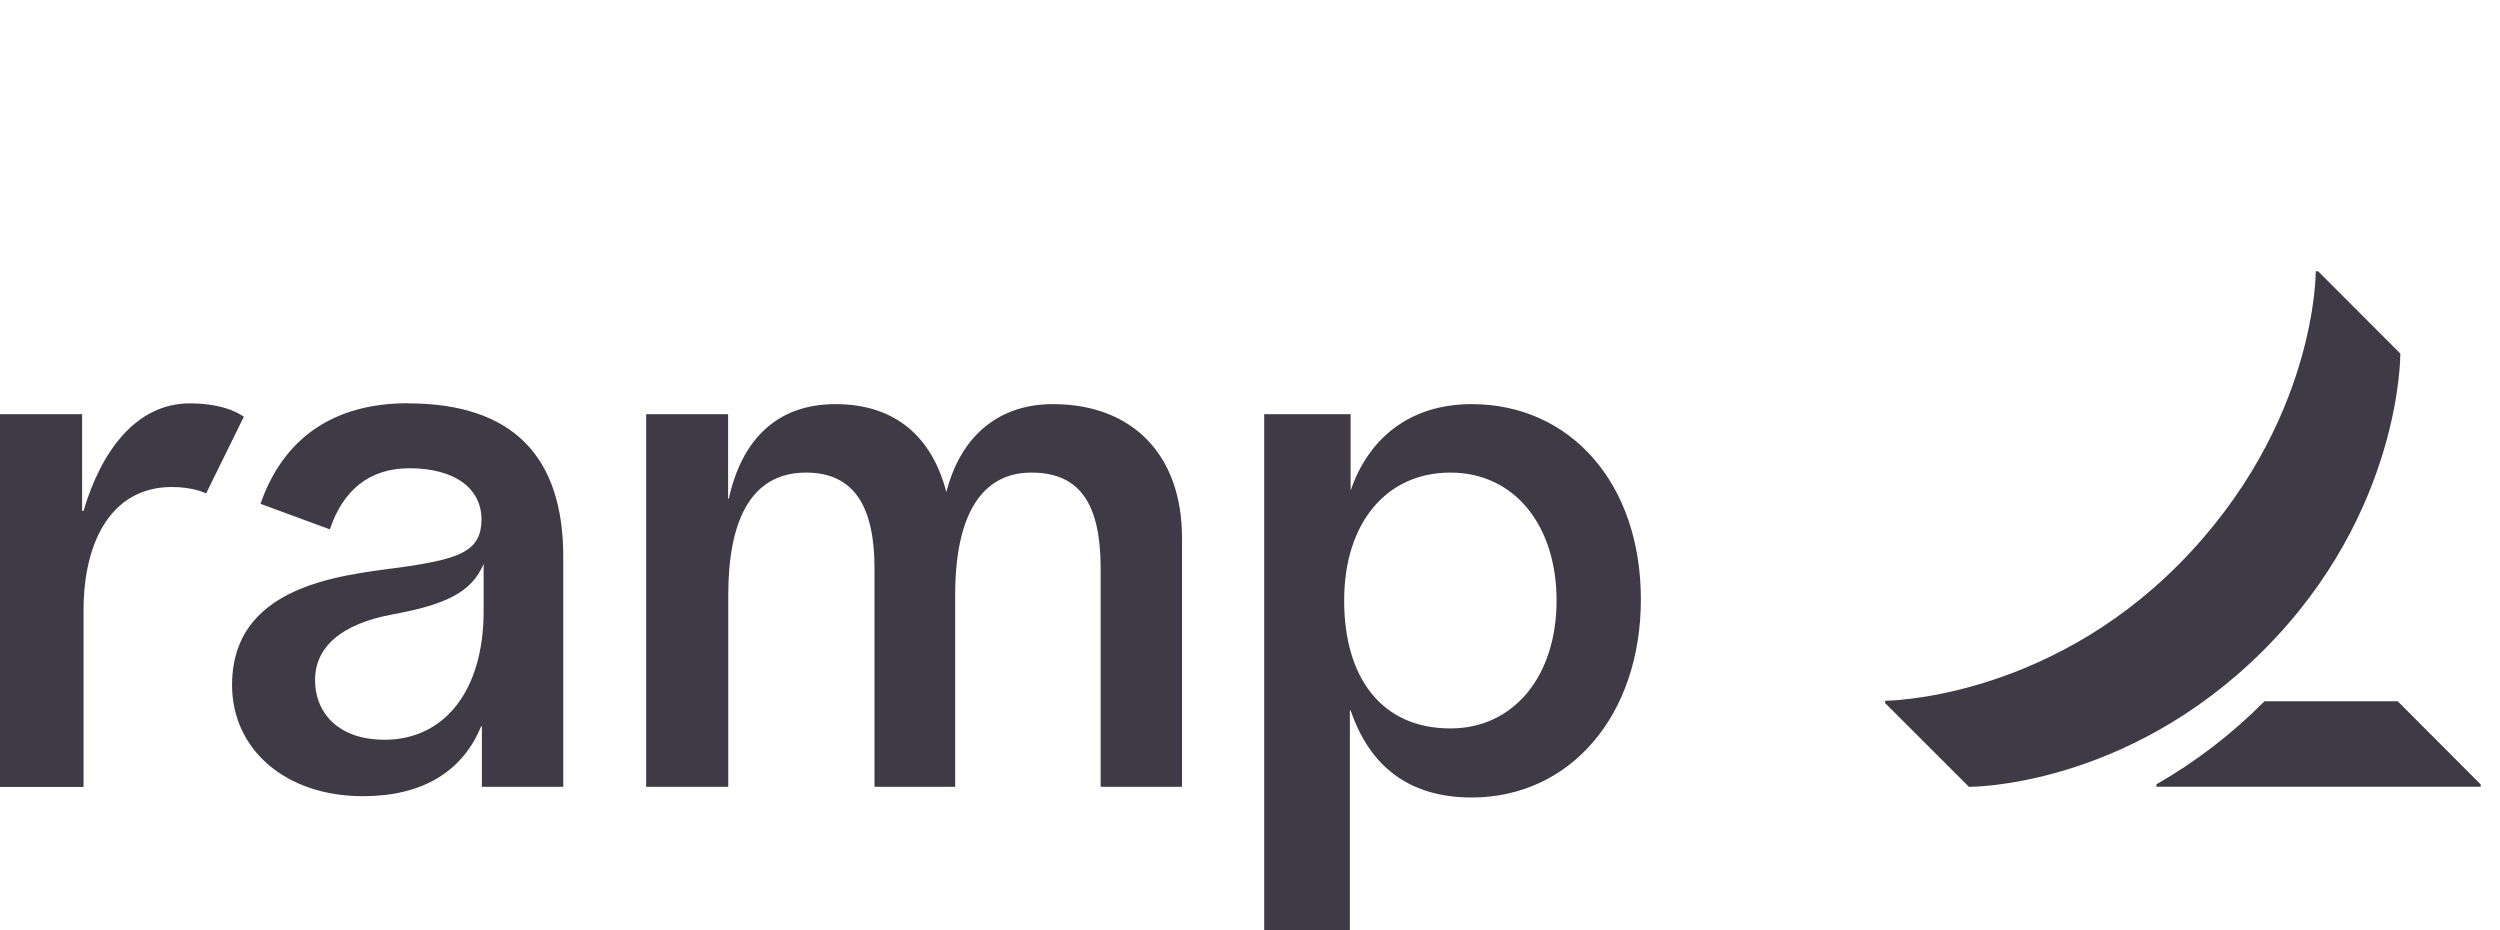<svg width="86" height="32" viewBox="0 0 86 32" fill="none" xmlns="http://www.w3.org/2000/svg">
<path d="M5.913 16.753C3.875 16.753 2.874 18.568 2.874 20.996V27.071H0V14.248H2.825V17.573H2.874C3.477 15.529 4.679 13.876 6.532 13.876C7.836 13.876 8.387 14.337 8.387 14.337L7.09 16.975C7.09 16.975 6.675 16.753 5.913 16.753ZM40.662 18.512V27.067H37.862V19.553C37.862 17.397 37.193 16.257 35.483 16.257C33.774 16.257 32.858 17.701 32.858 20.471V27.067H30.083V19.553C30.083 17.481 29.42 16.257 27.728 16.257C25.796 16.257 25.052 17.967 25.052 20.471V27.067H22.228V14.248H25.047V17.151H25.072C25.512 15.142 26.713 13.902 28.739 13.902C30.765 13.902 32.052 14.993 32.554 16.928C33.028 15.071 34.286 13.902 36.221 13.902C38.926 13.902 40.662 15.612 40.662 18.512ZM14.036 13.871C11.438 13.871 9.736 15.104 8.961 17.331L11.347 18.21C11.795 16.873 12.697 16.108 14.085 16.108C15.646 16.108 16.563 16.802 16.563 17.868C16.563 18.934 15.833 19.194 14.177 19.459C12.345 19.758 7.983 19.857 7.983 23.57C7.983 25.749 9.786 27.389 12.489 27.389C14.525 27.389 15.911 26.548 16.552 24.983H16.577V27.067H19.376V19.182C19.387 15.733 17.669 13.876 14.036 13.876V13.871ZM16.637 21.032C16.637 23.72 15.321 25.448 13.218 25.448C11.731 25.448 10.839 24.604 10.839 23.388C10.839 22.248 11.756 21.456 13.515 21.134C15.314 20.8 16.221 20.387 16.637 19.398V21.032ZM50.624 13.902C48.482 13.902 47.067 15.095 46.461 16.879V14.248H43.488V32H46.435V24.432H46.46C47.116 26.368 48.482 27.434 50.623 27.434C54.017 27.434 56.446 24.608 56.446 20.616C56.446 16.623 54.017 13.902 50.624 13.902ZM49.894 25.058C47.543 25.058 46.239 23.334 46.239 20.658C46.239 17.982 47.697 16.257 49.894 16.257C52.091 16.257 53.546 18.067 53.546 20.658C53.546 23.249 52.082 25.058 49.892 25.058H49.894ZM85.337 26.985V27.063H74.18V26.982C75.542 26.201 76.793 25.239 77.899 24.123H82.481L85.337 26.985ZM82.571 12.162L79.743 9.332H79.662C79.662 9.332 79.71 14.606 74.962 19.402C70.314 24.096 64.85 24.106 64.85 24.106V24.188L67.731 27.067C67.731 27.067 73.116 27.121 77.872 22.362C82.628 17.603 82.571 12.162 82.571 12.162Z" fill="#3E3A46"/>
</svg>
